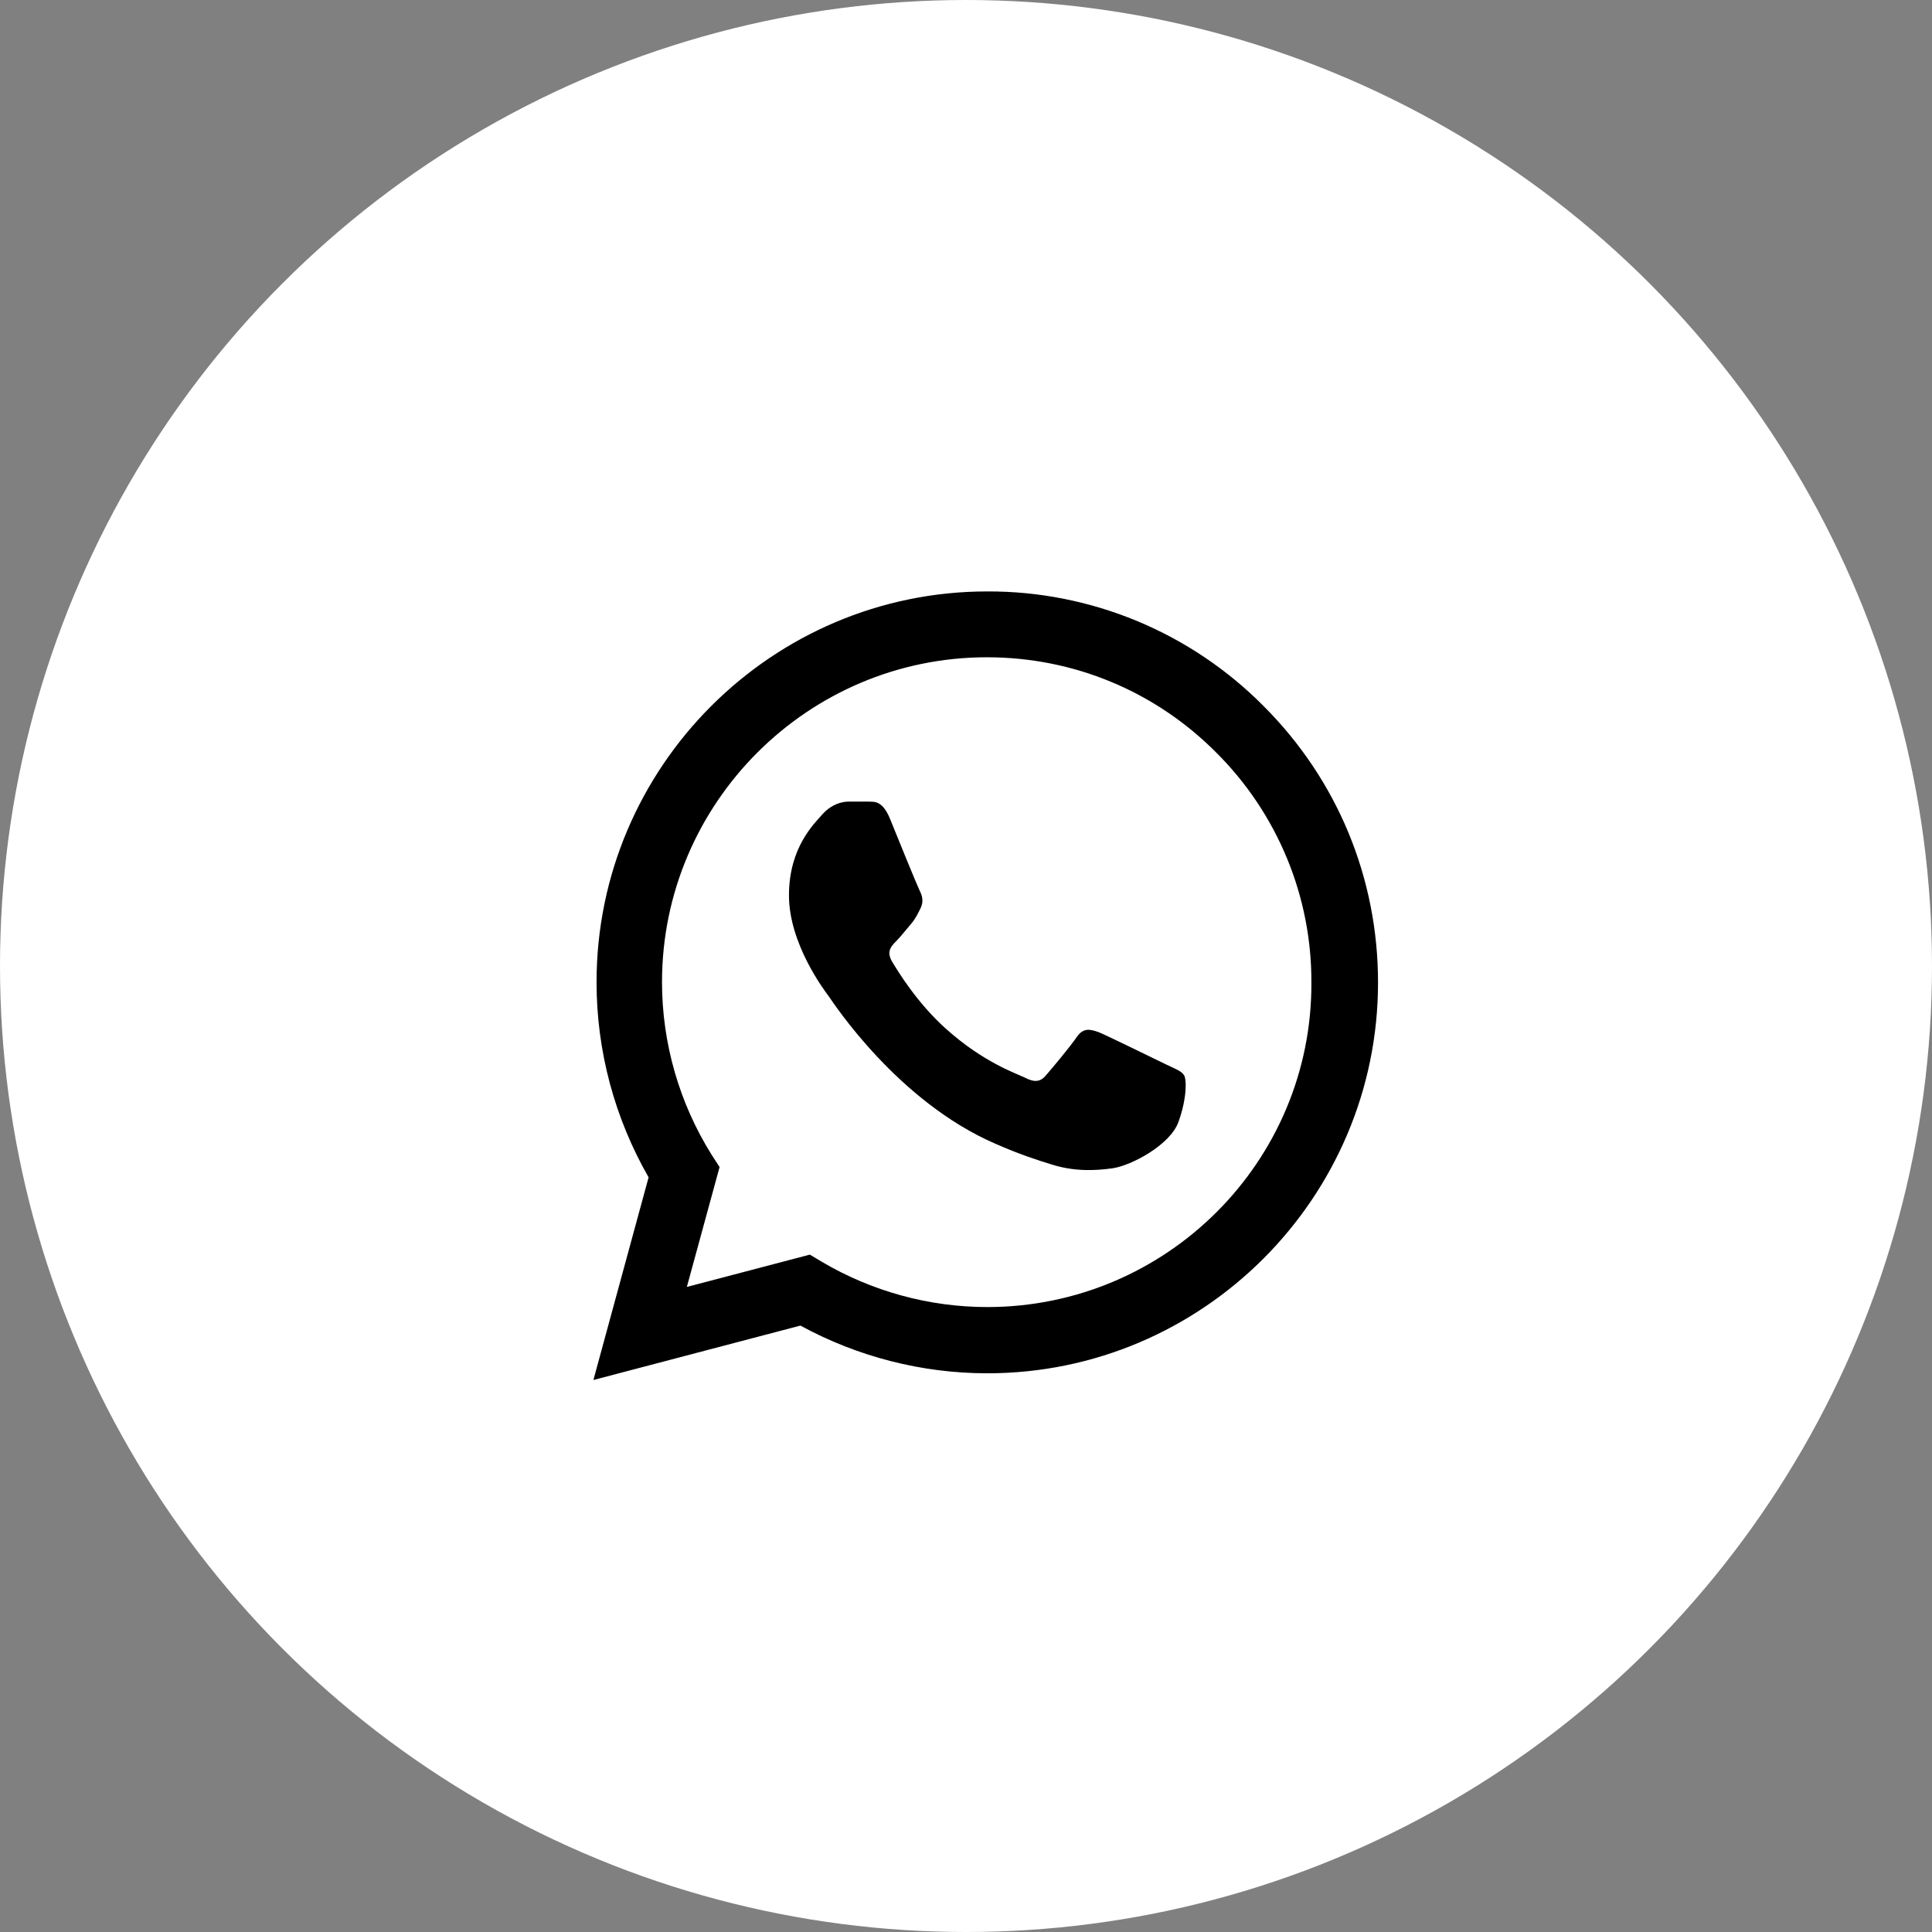 <?xml version="1.0" encoding="UTF-8"?> <svg xmlns="http://www.w3.org/2000/svg" width="49" height="49" viewBox="0 0 49 49" fill="none"><rect x="0" y="0" width="49" height="49" fill="#808080" stroke="none"/><circle cx="24.5" cy="24.5" r="24.5" fill="white"></circle><path d="M32.05 17.91C31.133 16.984 30.041 16.25 28.837 15.75C27.634 15.251 26.343 14.995 25.04 15C19.58 15 15.13 19.45 15.13 24.91C15.13 26.66 15.59 28.36 16.45 29.86L15.05 35L20.3 33.62C21.75 34.41 23.38 34.83 25.04 34.83C30.5 34.83 34.95 30.38 34.95 24.92C34.95 22.27 33.92 19.78 32.05 17.91ZM25.04 33.15C23.56 33.15 22.11 32.75 20.84 32L20.54 31.82L17.42 32.64L18.25 29.6L18.05 29.29C17.228 27.977 16.791 26.459 16.79 24.91C16.79 20.37 20.49 16.67 25.03 16.67C27.23 16.67 29.3 17.53 30.85 19.09C31.617 19.854 32.225 20.763 32.639 21.764C33.053 22.764 33.264 23.837 33.26 24.92C33.28 29.46 29.58 33.15 25.04 33.15ZM29.56 26.99C29.31 26.87 28.09 26.27 27.87 26.18C27.64 26.1 27.48 26.06 27.31 26.3C27.14 26.55 26.67 27.11 26.53 27.27C26.39 27.44 26.24 27.46 25.99 27.33C25.74 27.21 24.94 26.94 24 26.1C23.26 25.44 22.77 24.63 22.62 24.38C22.48 24.13 22.6 24 22.73 23.87C22.84 23.76 22.98 23.58 23.1 23.44C23.22 23.3 23.27 23.19 23.35 23.03C23.43 22.86 23.39 22.72 23.33 22.6C23.27 22.48 22.77 21.26 22.57 20.76C22.37 20.28 22.16 20.34 22.01 20.33H21.53C21.36 20.33 21.1 20.39 20.87 20.64C20.65 20.89 20.01 21.49 20.01 22.71C20.01 23.93 20.9 25.11 21.02 25.27C21.14 25.44 22.77 27.94 25.25 29.01C25.84 29.27 26.3 29.42 26.66 29.53C27.25 29.72 27.79 29.69 28.22 29.63C28.7 29.56 29.69 29.03 29.89 28.45C30.1 27.87 30.1 27.38 30.03 27.27C29.96 27.16 29.81 27.11 29.56 26.99Z" fill="black"></path></svg> 